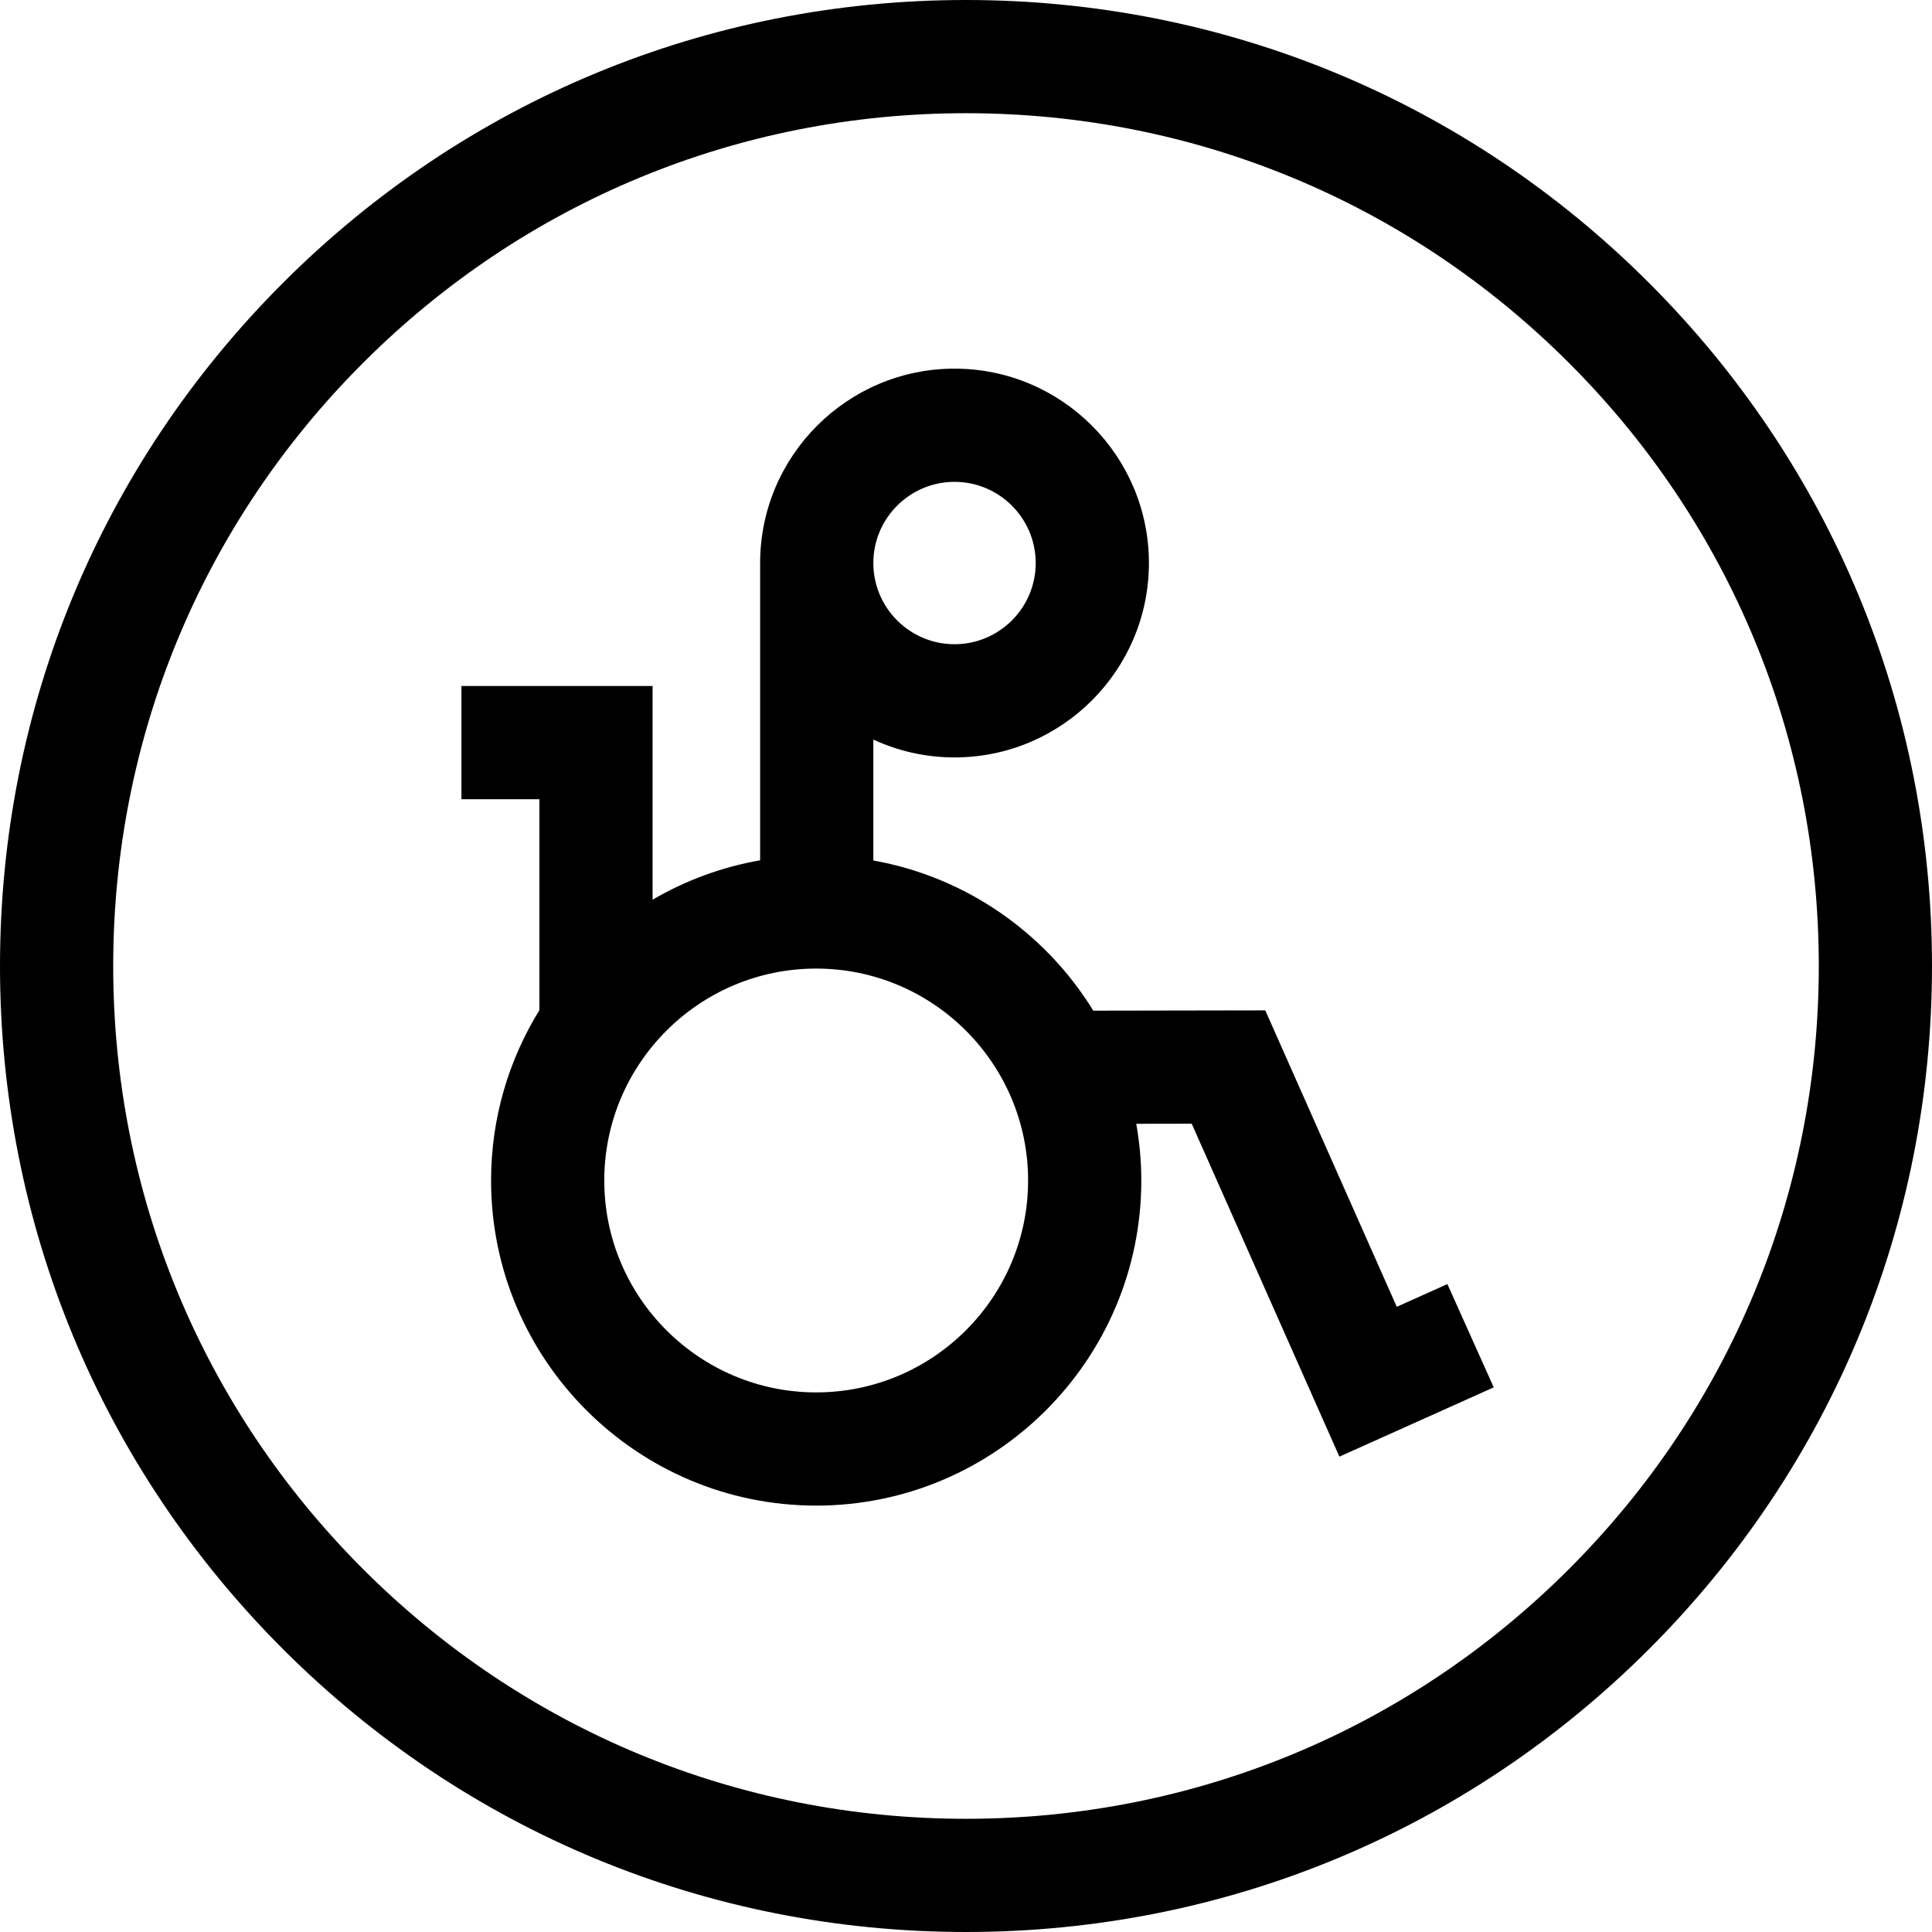 <svg xmlns="http://www.w3.org/2000/svg" id="Capa_1" height="512" viewBox="0 0 512 512" width="512"><path d="m437.02 74.981C388.667 26.629 324.38.0 256 0S123.333 26.629 74.98 74.981c-48.351 48.352-74.98 112.639-74.98 181.019s26.629 132.667 74.98 181.02C123.333 485.371 187.62 512 256 512s132.667-26.629 181.02-74.98C485.371 388.667 512 324.38 512 256s-26.629-132.667-74.98-181.019zm-21.214 340.825C373.12 458.492 316.367 482 256 482s-117.12-23.508-159.806-66.194S30 316.367 30 256 53.508 138.88 96.194 96.194 195.633 30 256 30s117.12 23.508 159.806 66.194S482 195.633 482 256s-23.508 117.12-66.194 159.806z"/><path d="m370.158 346.317-34.847-78.559-45.577.08c-12.645-20.558-33.677-35.41-58.291-39.796v-32.043c6.552 3.025 13.837 4.726 21.515 4.726 28.405.0 51.515-23.109 51.515-51.515.0-28.405-23.109-51.514-51.515-51.514-28.405.0-51.515 23.109-51.515 51.514.0.078.006.156.006.234h-.006v78.546c-10.23 1.786-19.842 5.378-28.5 10.442V181.8h-50.657v30h20.657v55.911c-8.11 13.134-12.804 28.592-12.804 45.13.0 47.508 38.65 86.159 86.158 86.159 47.509.0 86.159-38.651 86.159-86.159.0-5.126-.476-10.14-1.338-15.023l14.697-.026 39.138 88.233 40.903-18.361-12.285-27.369zm-117.2-218.621c11.863.0 21.515 9.651 21.515 21.514s-9.651 21.515-21.515 21.515-21.515-9.651-21.515-21.515c0-11.863 9.652-21.514 21.515-21.514zM216.298 369c-30.966.0-56.158-25.193-56.158-56.159s25.192-56.159 56.158-56.159 56.159 25.193 56.159 56.159S247.264 369 216.298 369z"/></svg>